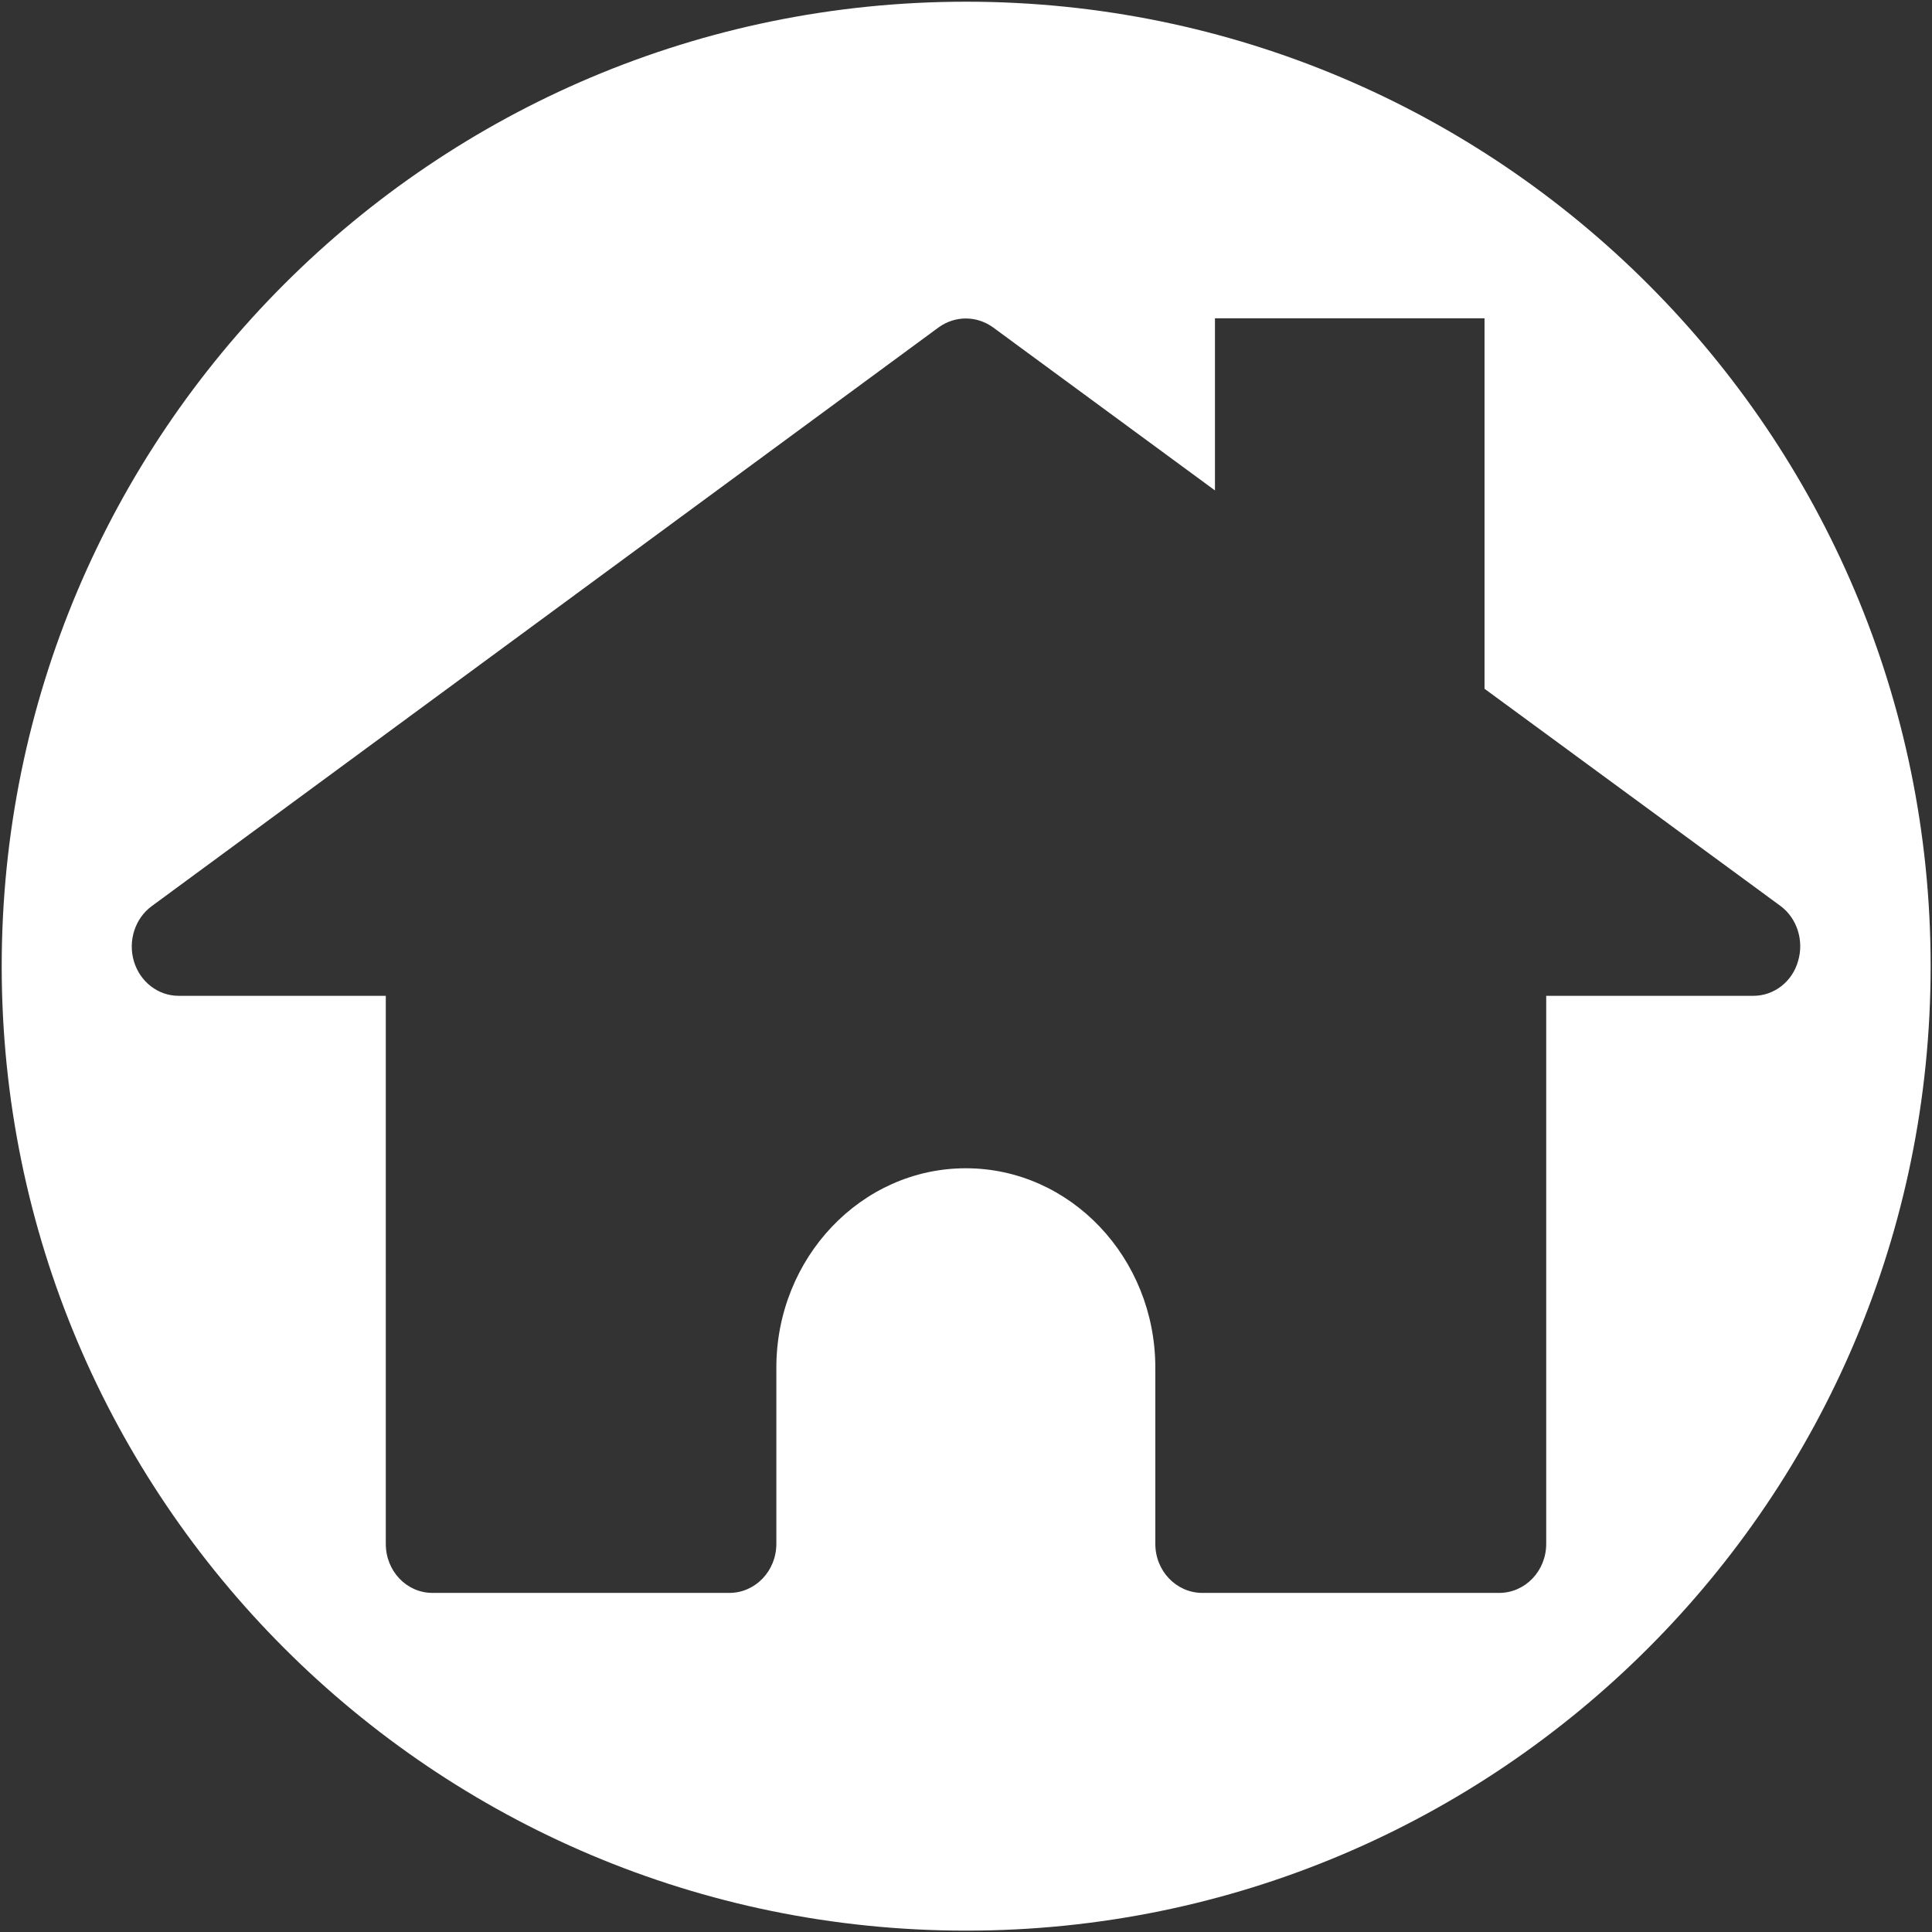 <?xml version="1.0" encoding="utf-8"?>
<!-- Generator: Adobe Illustrator 19.0.0, SVG Export Plug-In . SVG Version: 6.00 Build 0)  -->
<svg version="1.1" id="圖層_1" xmlns="http://www.w3.org/2000/svg" xmlns:xlink="http://www.w3.org/1999/xlink" x="0px" y="0px"
	 viewBox="-14 138 566.9 566.9" style="enable-background:new -14 138 566.9 566.9;" xml:space="preserve">
<rect x="-14" y="138" width="566.9" height="566.9" fill="#333333" stroke="none"/>
<style type="text/css">
	.st0{fill:#FFFFFF;}
</style>
<g>
	<path class="st0" d="M269.5,138.5c-156.3,0-283,126.7-283,283s126.7,283,283,283c156.3,0,283-126.7,283-283
		S425.7,138.5,269.5,138.5z M500.5,430.2h-60.8v160.8c0,8-6.2,14.4-13.8,14.4h-87.1c-7.6,0-13.8-6.4-13.8-14.4v-51.7
		c0-32.2-24.9-58.5-55.6-58.5s-55.6,26.3-55.6,58.5v51.7c0,8-6.2,14.4-13.8,14.4h-87.1c-7.6,0-13.7-6.4-13.7-14.4V430.2H38.4
		c-6,0-11.3-4.1-13.1-10.1c-1.8-6,0.3-12.6,5.2-16.2L261.5,234c4.8-3.4,11-3.4,15.8,0l65.2,47.9v-50.5h79.1v108.7l86.8,63.7
		c4.9,3.6,7,10.2,5.2,16.2C511.9,426.1,506.5,430.2,500.5,430.2z"/>
</g>
</svg>
